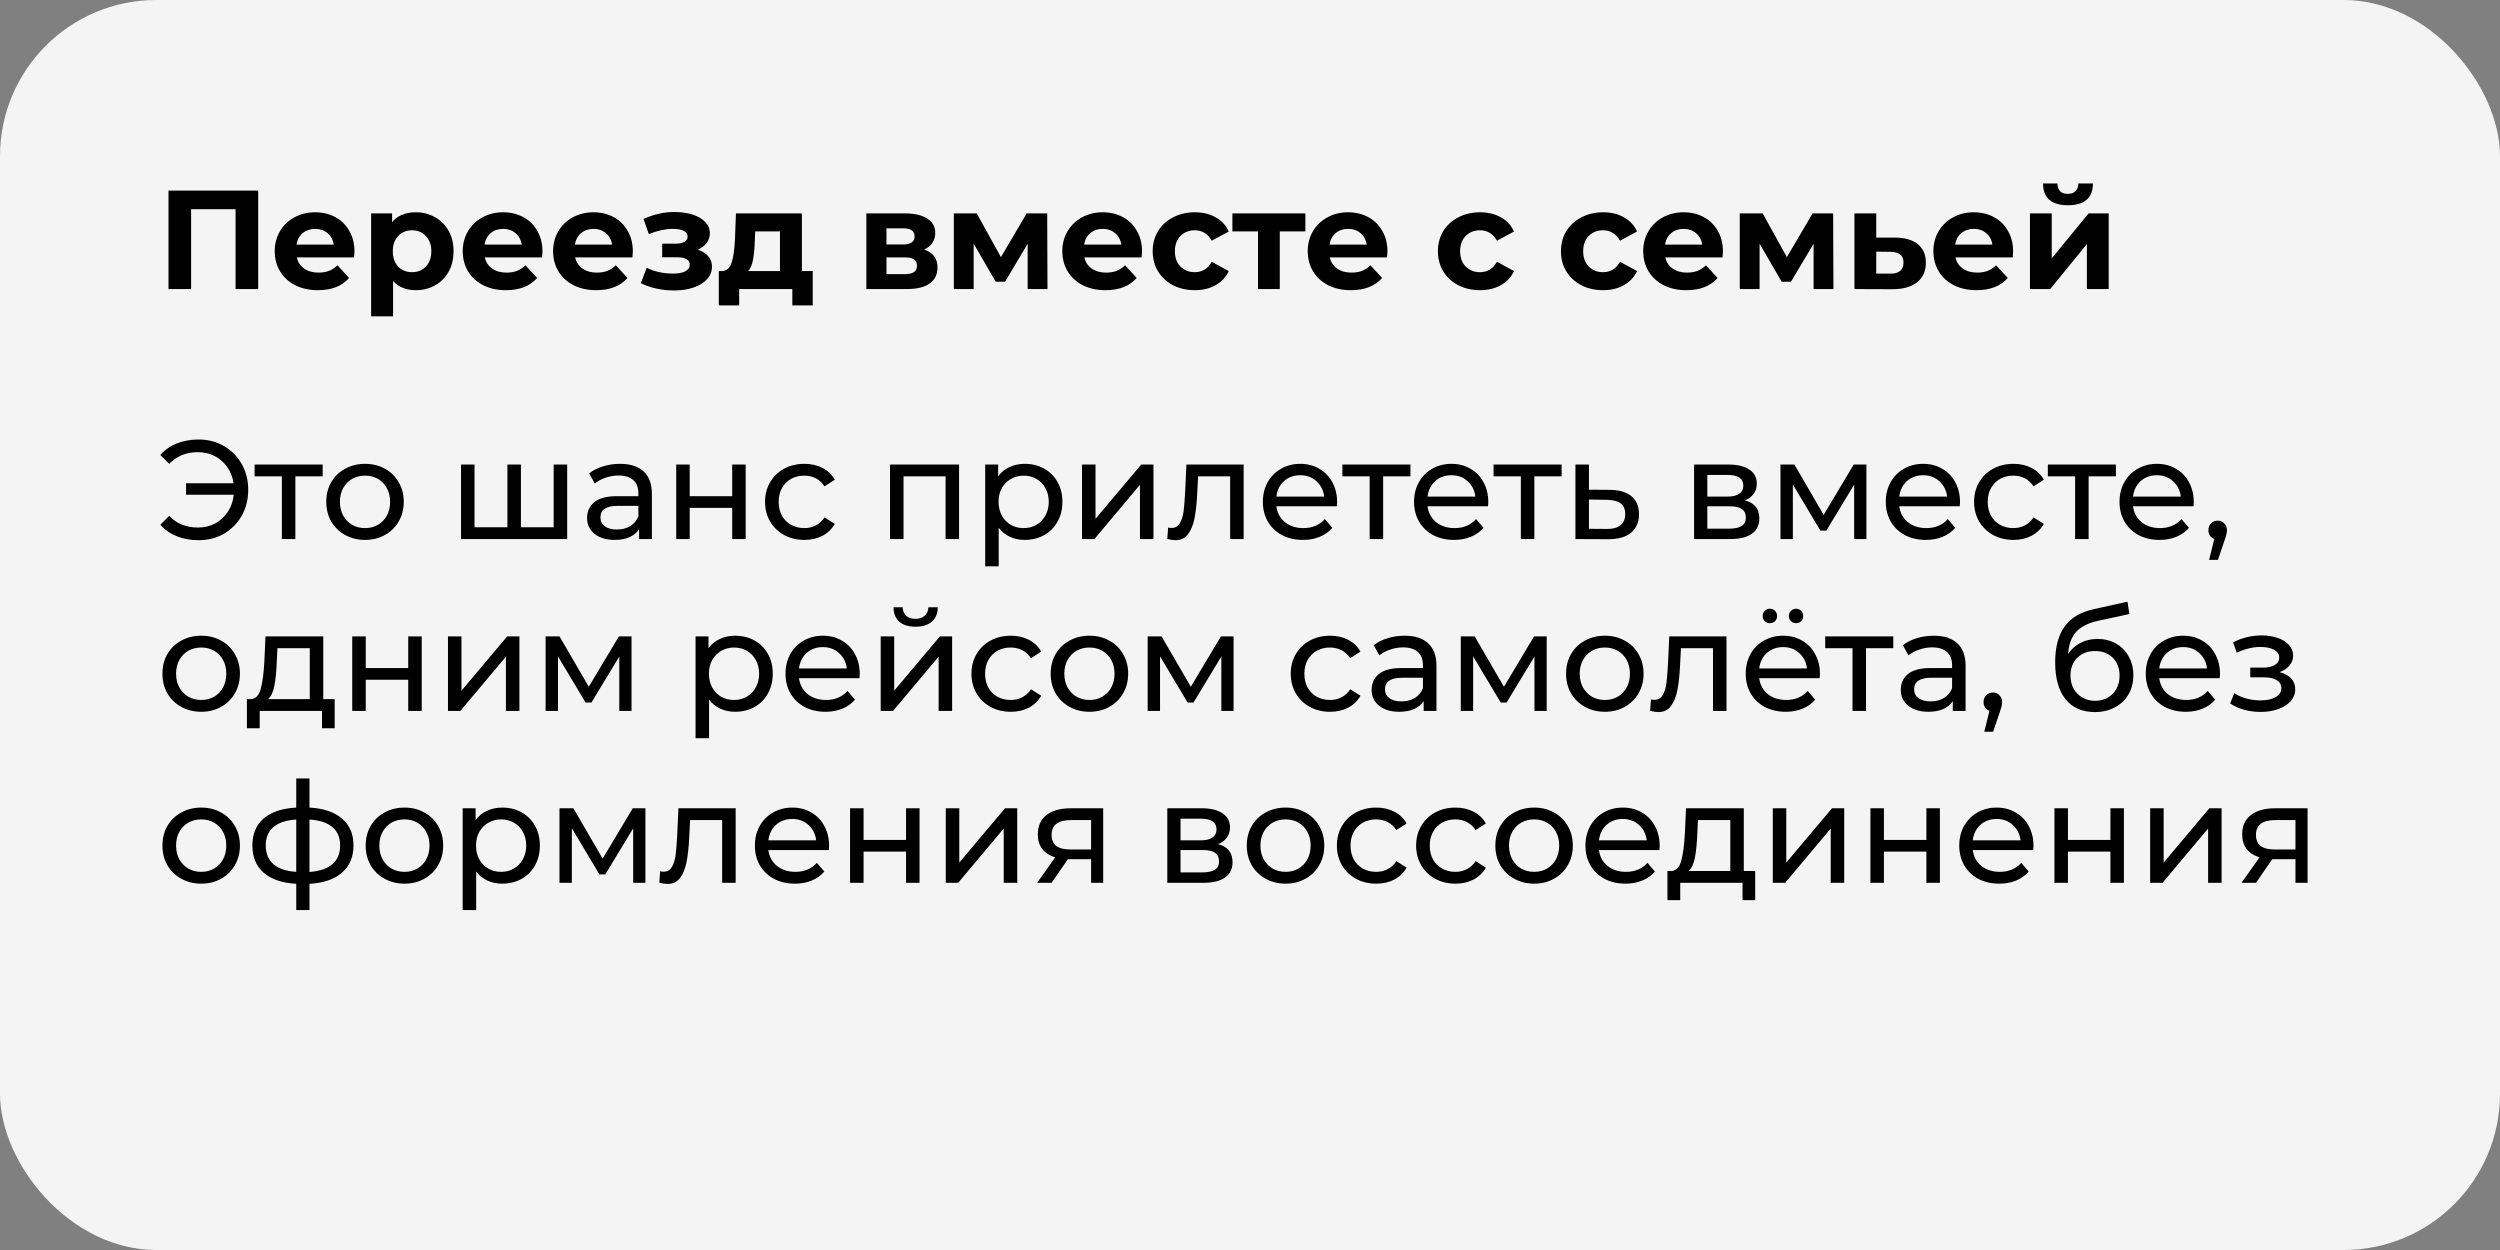 <?xml version="1.0" encoding="UTF-8"?> <svg xmlns="http://www.w3.org/2000/svg" width="320" height="160" viewBox="0 0 320 160" fill="none"><rect x="0" y="0" width="320" height="160" fill="#808080" stroke="none"/> <rect width="320" height="160" rx="20" fill="#F4F4F4"></rect> <path d="M33.05 24.4V37H30.152V26.776H24.464V37H21.566V24.4H33.05ZM45.371 32.194C45.371 32.23 45.353 32.482 45.317 32.95H37.991C38.123 33.55 38.435 34.024 38.927 34.372C39.419 34.72 40.031 34.894 40.763 34.894C41.267 34.894 41.711 34.822 42.095 34.678C42.491 34.522 42.857 34.282 43.193 33.958L44.687 35.578C43.775 36.622 42.443 37.144 40.691 37.144C39.599 37.144 38.633 36.934 37.793 36.514C36.953 36.082 36.305 35.488 35.849 34.732C35.393 33.976 35.165 33.118 35.165 32.158C35.165 31.21 35.387 30.358 35.831 29.602C36.287 28.834 36.905 28.24 37.685 27.82C38.477 27.388 39.359 27.172 40.331 27.172C41.279 27.172 42.137 27.376 42.905 27.784C43.673 28.192 44.273 28.78 44.705 29.548C45.149 30.304 45.371 31.186 45.371 32.194ZM40.349 29.296C39.713 29.296 39.179 29.476 38.747 29.836C38.315 30.196 38.051 30.688 37.955 31.312H42.725C42.629 30.7 42.365 30.214 41.933 29.854C41.501 29.482 40.973 29.296 40.349 29.296ZM53.23 27.172C54.13 27.172 54.946 27.382 55.678 27.802C56.422 28.21 57.004 28.792 57.424 29.548C57.844 30.292 58.054 31.162 58.054 32.158C58.054 33.154 57.844 34.03 57.424 34.786C57.004 35.53 56.422 36.112 55.678 36.532C54.946 36.94 54.13 37.144 53.23 37.144C51.994 37.144 51.022 36.754 50.314 35.974V40.492H47.506V27.316H50.188V28.432C50.884 27.592 51.898 27.172 53.23 27.172ZM52.744 34.84C53.464 34.84 54.052 34.6 54.508 34.12C54.976 33.628 55.21 32.974 55.21 32.158C55.21 31.342 54.976 30.694 54.508 30.214C54.052 29.722 53.464 29.476 52.744 29.476C52.024 29.476 51.43 29.722 50.962 30.214C50.506 30.694 50.278 31.342 50.278 32.158C50.278 32.974 50.506 33.628 50.962 34.12C51.43 34.6 52.024 34.84 52.744 34.84ZM69.436 32.194C69.436 32.23 69.418 32.482 69.382 32.95H62.056C62.188 33.55 62.5 34.024 62.992 34.372C63.484 34.72 64.096 34.894 64.828 34.894C65.332 34.894 65.776 34.822 66.16 34.678C66.556 34.522 66.922 34.282 67.258 33.958L68.752 35.578C67.84 36.622 66.508 37.144 64.756 37.144C63.664 37.144 62.698 36.934 61.858 36.514C61.018 36.082 60.37 35.488 59.914 34.732C59.458 33.976 59.23 33.118 59.23 32.158C59.23 31.21 59.452 30.358 59.896 29.602C60.352 28.834 60.97 28.24 61.75 27.82C62.542 27.388 63.424 27.172 64.396 27.172C65.344 27.172 66.202 27.376 66.97 27.784C67.738 28.192 68.338 28.78 68.77 29.548C69.214 30.304 69.436 31.186 69.436 32.194ZM64.414 29.296C63.778 29.296 63.244 29.476 62.812 29.836C62.38 30.196 62.116 30.688 62.02 31.312H66.79C66.694 30.7 66.43 30.214 65.998 29.854C65.566 29.482 65.038 29.296 64.414 29.296ZM81.002 32.194C81.002 32.23 80.984 32.482 80.948 32.95H73.622C73.754 33.55 74.066 34.024 74.558 34.372C75.05 34.72 75.662 34.894 76.394 34.894C76.898 34.894 77.342 34.822 77.726 34.678C78.122 34.522 78.488 34.282 78.824 33.958L80.318 35.578C79.406 36.622 78.074 37.144 76.322 37.144C75.23 37.144 74.264 36.934 73.424 36.514C72.584 36.082 71.936 35.488 71.48 34.732C71.024 33.976 70.796 33.118 70.796 32.158C70.796 31.21 71.018 30.358 71.462 29.602C71.918 28.834 72.536 28.24 73.316 27.82C74.108 27.388 74.99 27.172 75.962 27.172C76.91 27.172 77.768 27.376 78.536 27.784C79.304 28.192 79.904 28.78 80.336 29.548C80.78 30.304 81.002 31.186 81.002 32.194ZM75.98 29.296C75.344 29.296 74.81 29.476 74.378 29.836C73.946 30.196 73.682 30.688 73.586 31.312H78.356C78.26 30.7 77.996 30.214 77.564 29.854C77.132 29.482 76.604 29.296 75.98 29.296ZM89.314 31.96C89.89 32.14 90.334 32.416 90.646 32.788C90.97 33.16 91.132 33.604 91.132 34.12C91.132 34.732 90.922 35.272 90.502 35.74C90.082 36.196 89.506 36.55 88.774 36.802C88.042 37.054 87.214 37.18 86.29 37.18C85.534 37.18 84.79 37.102 84.058 36.946C83.326 36.79 82.648 36.556 82.024 36.244L82.78 34.282C83.8 34.774 84.928 35.02 86.164 35.02C86.824 35.02 87.34 34.924 87.712 34.732C88.096 34.528 88.288 34.246 88.288 33.886C88.288 33.574 88.156 33.34 87.892 33.184C87.628 33.016 87.244 32.932 86.74 32.932H84.76V31.186H86.488C86.98 31.186 87.358 31.108 87.622 30.952C87.886 30.796 88.018 30.568 88.018 30.268C88.018 29.956 87.85 29.716 87.514 29.548C87.19 29.38 86.722 29.296 86.11 29.296C85.174 29.296 84.154 29.518 83.05 29.962L82.366 28.018C83.71 27.43 85.018 27.136 86.29 27.136C87.166 27.136 87.946 27.244 88.63 27.46C89.326 27.676 89.872 27.994 90.268 28.414C90.664 28.822 90.862 29.302 90.862 29.854C90.862 30.31 90.724 30.724 90.448 31.096C90.172 31.456 89.794 31.744 89.314 31.96ZM104.028 34.696V39.088H101.418V37H94.614V39.088H92.004V34.696H92.4C93 34.684 93.414 34.33 93.642 33.634C93.87 32.938 94.014 31.948 94.074 30.664L94.2 27.316H102.642V34.696H104.028ZM96.612 30.862C96.576 31.846 96.498 32.65 96.378 33.274C96.27 33.898 96.06 34.372 95.748 34.696H99.834V29.62H96.666L96.612 30.862ZM118.291 31.942C119.431 32.326 120.001 33.094 120.001 34.246C120.001 35.122 119.671 35.8 119.011 36.28C118.351 36.76 117.367 37 116.059 37H110.893V27.316H115.843C117.055 27.316 118.003 27.538 118.687 27.982C119.371 28.414 119.713 29.026 119.713 29.818C119.713 30.298 119.587 30.724 119.335 31.096C119.095 31.456 118.747 31.738 118.291 31.942ZM113.467 31.294H115.591C116.575 31.294 117.067 30.946 117.067 30.25C117.067 29.566 116.575 29.224 115.591 29.224H113.467V31.294ZM115.825 35.092C116.857 35.092 117.373 34.738 117.373 34.03C117.373 33.658 117.253 33.388 117.013 33.22C116.773 33.04 116.395 32.95 115.879 32.95H113.467V35.092H115.825ZM131.54 37V31.204L128.642 36.064H127.454L124.628 31.186V37H122.09V27.316H125.024L128.12 32.914L131.414 27.316H134.042L134.078 37H131.54ZM146.182 32.194C146.182 32.23 146.164 32.482 146.128 32.95H138.802C138.934 33.55 139.246 34.024 139.738 34.372C140.23 34.72 140.842 34.894 141.574 34.894C142.078 34.894 142.522 34.822 142.906 34.678C143.302 34.522 143.668 34.282 144.004 33.958L145.498 35.578C144.586 36.622 143.254 37.144 141.502 37.144C140.41 37.144 139.444 36.934 138.604 36.514C137.764 36.082 137.116 35.488 136.66 34.732C136.204 33.976 135.976 33.118 135.976 32.158C135.976 31.21 136.198 30.358 136.642 29.602C137.098 28.834 137.716 28.24 138.496 27.82C139.288 27.388 140.17 27.172 141.142 27.172C142.09 27.172 142.948 27.376 143.716 27.784C144.484 28.192 145.084 28.78 145.516 29.548C145.96 30.304 146.182 31.186 146.182 32.194ZM141.16 29.296C140.524 29.296 139.99 29.476 139.558 29.836C139.126 30.196 138.862 30.688 138.766 31.312H143.536C143.44 30.7 143.176 30.214 142.744 29.854C142.312 29.482 141.784 29.296 141.16 29.296ZM152.942 37.144C151.91 37.144 150.98 36.934 150.152 36.514C149.336 36.082 148.694 35.488 148.226 34.732C147.77 33.976 147.542 33.118 147.542 32.158C147.542 31.198 147.77 30.34 148.226 29.584C148.694 28.828 149.336 28.24 150.152 27.82C150.98 27.388 151.91 27.172 152.942 27.172C153.962 27.172 154.85 27.388 155.606 27.82C156.374 28.24 156.932 28.846 157.28 29.638L155.102 30.808C154.598 29.92 153.872 29.476 152.924 29.476C152.192 29.476 151.586 29.716 151.106 30.196C150.626 30.676 150.386 31.33 150.386 32.158C150.386 32.986 150.626 33.64 151.106 34.12C151.586 34.6 152.192 34.84 152.924 34.84C153.884 34.84 154.61 34.396 155.102 33.508L157.28 34.696C156.932 35.464 156.374 36.064 155.606 36.496C154.85 36.928 153.962 37.144 152.942 37.144ZM167.088 29.62H163.812V37H161.022V29.62H157.746V27.316H167.088V29.62ZM177.594 32.194C177.594 32.23 177.576 32.482 177.54 32.95H170.214C170.346 33.55 170.658 34.024 171.15 34.372C171.642 34.72 172.254 34.894 172.986 34.894C173.49 34.894 173.934 34.822 174.318 34.678C174.714 34.522 175.08 34.282 175.416 33.958L176.91 35.578C175.998 36.622 174.666 37.144 172.914 37.144C171.822 37.144 170.856 36.934 170.016 36.514C169.176 36.082 168.528 35.488 168.072 34.732C167.616 33.976 167.388 33.118 167.388 32.158C167.388 31.21 167.61 30.358 168.054 29.602C168.51 28.834 169.128 28.24 169.908 27.82C170.7 27.388 171.582 27.172 172.554 27.172C173.502 27.172 174.36 27.376 175.128 27.784C175.896 28.192 176.496 28.78 176.928 29.548C177.372 30.304 177.594 31.186 177.594 32.194ZM172.572 29.296C171.936 29.296 171.402 29.476 170.97 29.836C170.538 30.196 170.274 30.688 170.178 31.312H174.948C174.852 30.7 174.588 30.214 174.156 29.854C173.724 29.482 173.196 29.296 172.572 29.296ZM189.452 37.144C188.42 37.144 187.49 36.934 186.662 36.514C185.846 36.082 185.204 35.488 184.736 34.732C184.28 33.976 184.052 33.118 184.052 32.158C184.052 31.198 184.28 30.34 184.736 29.584C185.204 28.828 185.846 28.24 186.662 27.82C187.49 27.388 188.42 27.172 189.452 27.172C190.472 27.172 191.36 27.388 192.116 27.82C192.884 28.24 193.442 28.846 193.79 29.638L191.612 30.808C191.108 29.92 190.382 29.476 189.434 29.476C188.702 29.476 188.096 29.716 187.616 30.196C187.136 30.676 186.896 31.33 186.896 32.158C186.896 32.986 187.136 33.64 187.616 34.12C188.096 34.6 188.702 34.84 189.434 34.84C190.394 34.84 191.12 34.396 191.612 33.508L193.79 34.696C193.442 35.464 192.884 36.064 192.116 36.496C191.36 36.928 190.472 37.144 189.452 37.144ZM205.202 37.144C204.17 37.144 203.24 36.934 202.412 36.514C201.596 36.082 200.954 35.488 200.486 34.732C200.03 33.976 199.802 33.118 199.802 32.158C199.802 31.198 200.03 30.34 200.486 29.584C200.954 28.828 201.596 28.24 202.412 27.82C203.24 27.388 204.17 27.172 205.202 27.172C206.222 27.172 207.11 27.388 207.866 27.82C208.634 28.24 209.192 28.846 209.54 29.638L207.362 30.808C206.858 29.92 206.132 29.476 205.184 29.476C204.452 29.476 203.846 29.716 203.366 30.196C202.886 30.676 202.646 31.33 202.646 32.158C202.646 32.986 202.886 33.64 203.366 34.12C203.846 34.6 204.452 34.84 205.184 34.84C206.144 34.84 206.87 34.396 207.362 33.508L209.54 34.696C209.192 35.464 208.634 36.064 207.866 36.496C207.11 36.928 206.222 37.144 205.202 37.144ZM220.537 32.194C220.537 32.23 220.519 32.482 220.483 32.95H213.157C213.289 33.55 213.601 34.024 214.093 34.372C214.585 34.72 215.197 34.894 215.929 34.894C216.433 34.894 216.877 34.822 217.261 34.678C217.657 34.522 218.023 34.282 218.359 33.958L219.853 35.578C218.941 36.622 217.609 37.144 215.857 37.144C214.765 37.144 213.799 36.934 212.959 36.514C212.119 36.082 211.471 35.488 211.015 34.732C210.559 33.976 210.331 33.118 210.331 32.158C210.331 31.21 210.553 30.358 210.997 29.602C211.453 28.834 212.071 28.24 212.851 27.82C213.643 27.388 214.525 27.172 215.497 27.172C216.445 27.172 217.303 27.376 218.071 27.784C218.839 28.192 219.439 28.78 219.871 29.548C220.315 30.304 220.537 31.186 220.537 32.194ZM215.515 29.296C214.879 29.296 214.345 29.476 213.913 29.836C213.481 30.196 213.217 30.688 213.121 31.312H217.891C217.795 30.7 217.531 30.214 217.099 29.854C216.667 29.482 216.139 29.296 215.515 29.296ZM232.14 37V31.204L229.242 36.064H228.054L225.228 31.186V37H222.69V27.316H225.624L228.72 32.914L232.014 27.316H234.642L234.678 37H232.14ZM242.606 30.412C243.866 30.424 244.832 30.712 245.504 31.276C246.176 31.828 246.512 32.614 246.512 33.634C246.512 34.702 246.134 35.536 245.378 36.136C244.634 36.724 243.584 37.018 242.228 37.018L237.368 37V27.316H240.158V30.412H242.606ZM241.976 35.02C242.516 35.032 242.93 34.918 243.218 34.678C243.506 34.438 243.65 34.078 243.65 33.598C243.65 33.13 243.506 32.788 243.218 32.572C242.942 32.356 242.528 32.242 241.976 32.23L240.158 32.212V35.02H241.976ZM257.68 32.194C257.68 32.23 257.662 32.482 257.626 32.95H250.3C250.432 33.55 250.744 34.024 251.236 34.372C251.728 34.72 252.34 34.894 253.072 34.894C253.576 34.894 254.02 34.822 254.404 34.678C254.8 34.522 255.166 34.282 255.502 33.958L256.996 35.578C256.084 36.622 254.752 37.144 253 37.144C251.908 37.144 250.942 36.934 250.102 36.514C249.262 36.082 248.614 35.488 248.158 34.732C247.702 33.976 247.474 33.118 247.474 32.158C247.474 31.21 247.696 30.358 248.14 29.602C248.596 28.834 249.214 28.24 249.994 27.82C250.786 27.388 251.668 27.172 252.64 27.172C253.588 27.172 254.446 27.376 255.214 27.784C255.982 28.192 256.582 28.78 257.014 29.548C257.458 30.304 257.68 31.186 257.68 32.194ZM252.658 29.296C252.022 29.296 251.488 29.476 251.056 29.836C250.624 30.196 250.36 30.688 250.264 31.312H255.034C254.938 30.7 254.674 30.214 254.242 29.854C253.81 29.482 253.282 29.296 252.658 29.296ZM259.832 27.316H262.622V33.076L267.338 27.316H269.912V37H267.122V31.24L262.424 37H259.832V27.316ZM264.692 26.272C262.58 26.272 261.518 25.342 261.506 23.482H263.342C263.354 23.902 263.468 24.232 263.684 24.472C263.912 24.7 264.242 24.814 264.674 24.814C265.106 24.814 265.436 24.7 265.664 24.472C265.904 24.232 266.024 23.902 266.024 23.482H267.896C267.884 25.342 266.816 26.272 264.692 26.272Z" fill="black"></path> <path d="M25.436 56.256C26.636 56.256 27.716 56.538 28.676 57.102C29.636 57.654 30.392 58.422 30.944 59.406C31.496 60.378 31.772 61.476 31.772 62.7C31.772 63.924 31.496 65.028 30.944 66.012C30.392 66.984 29.636 67.752 28.676 68.316C27.716 68.868 26.636 69.144 25.436 69.144C24.404 69.144 23.468 68.976 22.628 68.64C21.788 68.304 21.086 67.812 20.522 67.164L21.656 66.03C22.604 67.026 23.834 67.524 25.346 67.524C26.15 67.524 26.882 67.35 27.542 67.002C28.202 66.642 28.742 66.144 29.162 65.508C29.582 64.872 29.834 64.146 29.918 63.33H23.816V61.854H29.9C29.78 61.074 29.51 60.384 29.09 59.784C28.67 59.184 28.136 58.716 27.488 58.38C26.84 58.044 26.126 57.876 25.346 57.876C23.846 57.876 22.616 58.374 21.656 59.37L20.522 58.236C21.086 57.588 21.788 57.096 22.628 56.76C23.48 56.424 24.416 56.256 25.436 56.256ZM41.3 60.972H37.808V69H36.08V60.972H32.588V59.46H41.3V60.972ZM46.731 69.108C45.783 69.108 44.931 68.898 44.175 68.478C43.419 68.058 42.825 67.482 42.393 66.75C41.973 66.006 41.763 65.166 41.763 64.23C41.763 63.294 41.973 62.46 42.393 61.728C42.825 60.984 43.419 60.408 44.175 60C44.931 59.58 45.783 59.37 46.731 59.37C47.679 59.37 48.525 59.58 49.269 60C50.025 60.408 50.613 60.984 51.033 61.728C51.465 62.46 51.681 63.294 51.681 64.23C51.681 65.166 51.465 66.006 51.033 66.75C50.613 67.482 50.025 68.058 49.269 68.478C48.525 68.898 47.679 69.108 46.731 69.108ZM46.731 67.596C47.343 67.596 47.889 67.458 48.369 67.182C48.861 66.894 49.245 66.498 49.521 65.994C49.797 65.478 49.935 64.89 49.935 64.23C49.935 63.57 49.797 62.988 49.521 62.484C49.245 61.968 48.861 61.572 48.369 61.296C47.889 61.02 47.343 60.882 46.731 60.882C46.119 60.882 45.567 61.02 45.075 61.296C44.595 61.572 44.211 61.968 43.923 62.484C43.647 62.988 43.509 63.57 43.509 64.23C43.509 64.89 43.647 65.478 43.923 65.994C44.211 66.498 44.595 66.894 45.075 67.182C45.567 67.458 46.119 67.596 46.731 67.596ZM72.6 59.46V69H59.01V59.46H60.738V67.488H64.95V59.46H66.678V67.488H70.872V59.46H72.6ZM79.357 59.37C80.677 59.37 81.685 59.694 82.381 60.342C83.089 60.99 83.443 61.956 83.443 63.24V69H81.805V67.74C81.517 68.184 81.103 68.526 80.563 68.766C80.035 68.994 79.405 69.108 78.673 69.108C77.605 69.108 76.747 68.85 76.099 68.334C75.463 67.818 75.145 67.14 75.145 66.3C75.145 65.46 75.451 64.788 76.063 64.284C76.675 63.768 77.647 63.51 78.979 63.51H81.715V63.168C81.715 62.424 81.499 61.854 81.067 61.458C80.635 61.062 79.999 60.864 79.159 60.864C78.595 60.864 78.043 60.96 77.503 61.152C76.963 61.332 76.507 61.578 76.135 61.89L75.415 60.594C75.907 60.198 76.495 59.898 77.179 59.694C77.863 59.478 78.589 59.37 79.357 59.37ZM78.961 67.776C79.621 67.776 80.191 67.632 80.671 67.344C81.151 67.044 81.499 66.624 81.715 66.084V64.752H79.051C77.587 64.752 76.855 65.244 76.855 66.228C76.855 66.708 77.041 67.086 77.413 67.362C77.785 67.638 78.301 67.776 78.961 67.776ZM86.555 59.46H88.283V63.51H93.719V59.46H95.447V69H93.719V65.004H88.283V69H86.555V59.46ZM102.965 69.108C101.993 69.108 101.123 68.898 100.355 68.478C99.599 68.058 99.005 67.482 98.573 66.75C98.141 66.006 97.925 65.166 97.925 64.23C97.925 63.294 98.141 62.46 98.573 61.728C99.005 60.984 99.599 60.408 100.355 60C101.123 59.58 101.993 59.37 102.965 59.37C103.829 59.37 104.597 59.544 105.269 59.892C105.953 60.24 106.481 60.744 106.853 61.404L105.539 62.25C105.239 61.794 104.867 61.452 104.423 61.224C103.979 60.996 103.487 60.882 102.947 60.882C102.323 60.882 101.759 61.02 101.255 61.296C100.763 61.572 100.373 61.968 100.085 62.484C99.809 62.988 99.671 63.57 99.671 64.23C99.671 64.902 99.809 65.496 100.085 66.012C100.373 66.516 100.763 66.906 101.255 67.182C101.759 67.458 102.323 67.596 102.947 67.596C103.487 67.596 103.979 67.482 104.423 67.254C104.867 67.026 105.239 66.684 105.539 66.228L106.853 67.056C106.481 67.716 105.953 68.226 105.269 68.586C104.597 68.934 103.829 69.108 102.965 69.108ZM122.762 59.46V69H121.034V60.972H115.652V69H113.924V59.46H122.762ZM131.164 59.37C132.088 59.37 132.916 59.574 133.648 59.982C134.38 60.39 134.95 60.96 135.358 61.692C135.778 62.424 135.988 63.27 135.988 64.23C135.988 65.19 135.778 66.042 135.358 66.786C134.95 67.518 134.38 68.088 133.648 68.496C132.916 68.904 132.088 69.108 131.164 69.108C130.48 69.108 129.85 68.976 129.274 68.712C128.71 68.448 128.23 68.064 127.834 67.56V72.492H126.106V59.46H127.762V60.972C128.146 60.444 128.632 60.048 129.22 59.784C129.808 59.508 130.456 59.37 131.164 59.37ZM131.02 67.596C131.632 67.596 132.178 67.458 132.658 67.182C133.15 66.894 133.534 66.498 133.81 65.994C134.098 65.478 134.242 64.89 134.242 64.23C134.242 63.57 134.098 62.988 133.81 62.484C133.534 61.968 133.15 61.572 132.658 61.296C132.178 61.02 131.632 60.882 131.02 60.882C130.42 60.882 129.874 61.026 129.382 61.314C128.902 61.59 128.518 61.98 128.23 62.484C127.954 62.988 127.816 63.57 127.816 64.23C127.816 64.89 127.954 65.478 128.23 65.994C128.506 66.498 128.89 66.894 129.382 67.182C129.874 67.458 130.42 67.596 131.02 67.596ZM138.498 59.46H140.226V66.408L146.076 59.46H147.642V69H145.914V62.052L140.082 69H138.498V59.46ZM159.186 59.46V69H157.458V60.972H153.354L153.246 63.096C153.186 64.38 153.072 65.454 152.904 66.318C152.736 67.17 152.46 67.854 152.076 68.37C151.692 68.886 151.158 69.144 150.474 69.144C150.162 69.144 149.808 69.09 149.412 68.982L149.52 67.524C149.676 67.56 149.82 67.578 149.952 67.578C150.432 67.578 150.792 67.368 151.032 66.948C151.272 66.528 151.428 66.03 151.5 65.454C151.572 64.878 151.638 64.056 151.698 62.988L151.86 59.46H159.186ZM171.15 64.284C171.15 64.416 171.138 64.59 171.114 64.806H163.374C163.482 65.646 163.848 66.324 164.472 66.84C165.108 67.344 165.894 67.596 166.83 67.596C167.97 67.596 168.888 67.212 169.584 66.444L170.538 67.56C170.106 68.064 169.566 68.448 168.918 68.712C168.282 68.976 167.568 69.108 166.776 69.108C165.768 69.108 164.874 68.904 164.094 68.496C163.314 68.076 162.708 67.494 162.276 66.75C161.856 66.006 161.646 65.166 161.646 64.23C161.646 63.306 161.85 62.472 162.258 61.728C162.678 60.984 163.248 60.408 163.968 60C164.7 59.58 165.522 59.37 166.434 59.37C167.346 59.37 168.156 59.58 168.864 60C169.584 60.408 170.142 60.984 170.538 61.728C170.946 62.472 171.15 63.324 171.15 64.284ZM166.434 60.828C165.606 60.828 164.91 61.08 164.346 61.584C163.794 62.088 163.47 62.748 163.374 63.564H169.494C169.398 62.76 169.068 62.106 168.504 61.602C167.952 61.086 167.262 60.828 166.434 60.828ZM180.536 60.972H177.044V69H175.316V60.972H171.824V59.46H180.536V60.972ZM190.503 64.284C190.503 64.416 190.491 64.59 190.467 64.806H182.727C182.835 65.646 183.201 66.324 183.825 66.84C184.461 67.344 185.247 67.596 186.183 67.596C187.323 67.596 188.241 67.212 188.937 66.444L189.891 67.56C189.459 68.064 188.919 68.448 188.271 68.712C187.635 68.976 186.921 69.108 186.129 69.108C185.121 69.108 184.227 68.904 183.447 68.496C182.667 68.076 182.061 67.494 181.629 66.75C181.209 66.006 180.999 65.166 180.999 64.23C180.999 63.306 181.203 62.472 181.611 61.728C182.031 60.984 182.601 60.408 183.321 60C184.053 59.58 184.875 59.37 185.787 59.37C186.699 59.37 187.509 59.58 188.217 60C188.937 60.408 189.495 60.984 189.891 61.728C190.299 62.472 190.503 63.324 190.503 64.284ZM185.787 60.828C184.959 60.828 184.263 61.08 183.699 61.584C183.147 62.088 182.823 62.748 182.727 63.564H188.847C188.751 62.76 188.421 62.106 187.857 61.602C187.305 61.086 186.615 60.828 185.787 60.828ZM199.889 60.972H196.397V69H194.669V60.972H191.177V59.46H199.889V60.972ZM206.066 62.7C207.278 62.712 208.202 62.988 208.838 63.528C209.474 64.068 209.792 64.83 209.792 65.814C209.792 66.846 209.444 67.644 208.748 68.208C208.064 68.76 207.08 69.03 205.796 69.018L201.656 69V59.46H203.384V62.682L206.066 62.7ZM205.652 67.704C206.432 67.716 207.02 67.56 207.416 67.236C207.824 66.912 208.028 66.432 208.028 65.796C208.028 65.172 207.83 64.716 207.434 64.428C207.05 64.14 206.456 63.99 205.652 63.978L203.384 63.942V67.686L205.652 67.704ZM223.342 64.05C224.578 64.362 225.196 65.136 225.196 66.372C225.196 67.212 224.878 67.86 224.242 68.316C223.618 68.772 222.682 69 221.434 69H216.844V59.46H221.272C222.4 59.46 223.282 59.676 223.918 60.108C224.554 60.528 224.872 61.128 224.872 61.908C224.872 62.412 224.734 62.85 224.458 63.222C224.194 63.582 223.822 63.858 223.342 64.05ZM218.536 63.564H221.128C221.788 63.564 222.286 63.444 222.622 63.204C222.97 62.964 223.144 62.616 223.144 62.16C223.144 61.248 222.472 60.792 221.128 60.792H218.536V63.564ZM221.308 67.668C222.028 67.668 222.568 67.554 222.928 67.326C223.288 67.098 223.468 66.744 223.468 66.264C223.468 65.772 223.3 65.406 222.964 65.166C222.64 64.926 222.124 64.806 221.416 64.806H218.536V67.668H221.308ZM238.899 59.46V69H237.333V62.034L233.769 67.92H233.013L229.485 62.016V69H227.901V59.46H229.683L233.427 65.904L237.279 59.46H238.899ZM250.884 64.284C250.884 64.416 250.872 64.59 250.848 64.806H243.108C243.216 65.646 243.582 66.324 244.206 66.84C244.842 67.344 245.628 67.596 246.564 67.596C247.704 67.596 248.622 67.212 249.318 66.444L250.272 67.56C249.84 68.064 249.3 68.448 248.652 68.712C248.016 68.976 247.302 69.108 246.51 69.108C245.502 69.108 244.608 68.904 243.828 68.496C243.048 68.076 242.442 67.494 242.01 66.75C241.59 66.006 241.38 65.166 241.38 64.23C241.38 63.306 241.584 62.472 241.992 61.728C242.412 60.984 242.982 60.408 243.702 60C244.434 59.58 245.256 59.37 246.168 59.37C247.08 59.37 247.89 59.58 248.598 60C249.318 60.408 249.876 60.984 250.272 61.728C250.68 62.472 250.884 63.324 250.884 64.284ZM246.168 60.828C245.34 60.828 244.644 61.08 244.08 61.584C243.528 62.088 243.204 62.748 243.108 63.564H249.228C249.132 62.76 248.802 62.106 248.238 61.602C247.686 61.086 246.996 60.828 246.168 60.828ZM257.723 69.108C256.751 69.108 255.881 68.898 255.113 68.478C254.357 68.058 253.763 67.482 253.331 66.75C252.899 66.006 252.683 65.166 252.683 64.23C252.683 63.294 252.899 62.46 253.331 61.728C253.763 60.984 254.357 60.408 255.113 60C255.881 59.58 256.751 59.37 257.723 59.37C258.587 59.37 259.355 59.544 260.027 59.892C260.711 60.24 261.239 60.744 261.611 61.404L260.297 62.25C259.997 61.794 259.625 61.452 259.181 61.224C258.737 60.996 258.245 60.882 257.705 60.882C257.081 60.882 256.517 61.02 256.013 61.296C255.521 61.572 255.131 61.968 254.843 62.484C254.567 62.988 254.429 63.57 254.429 64.23C254.429 64.902 254.567 65.496 254.843 66.012C255.131 66.516 255.521 66.906 256.013 67.182C256.517 67.458 257.081 67.596 257.705 67.596C258.245 67.596 258.737 67.482 259.181 67.254C259.625 67.026 259.997 66.684 260.297 66.228L261.611 67.056C261.239 67.716 260.711 68.226 260.027 68.586C259.355 68.934 258.587 69.108 257.723 69.108ZM270.835 60.972H267.343V69H265.615V60.972H262.123V59.46H270.835V60.972ZM280.802 64.284C280.802 64.416 280.79 64.59 280.766 64.806H273.026C273.134 65.646 273.5 66.324 274.124 66.84C274.76 67.344 275.546 67.596 276.482 67.596C277.622 67.596 278.54 67.212 279.236 66.444L280.19 67.56C279.758 68.064 279.218 68.448 278.57 68.712C277.934 68.976 277.22 69.108 276.428 69.108C275.42 69.108 274.526 68.904 273.746 68.496C272.966 68.076 272.36 67.494 271.928 66.75C271.508 66.006 271.298 65.166 271.298 64.23C271.298 63.306 271.502 62.472 271.91 61.728C272.33 60.984 272.9 60.408 273.62 60C274.352 59.58 275.174 59.37 276.086 59.37C276.998 59.37 277.808 59.58 278.516 60C279.236 60.408 279.794 60.984 280.19 61.728C280.598 62.472 280.802 63.324 280.802 64.284ZM276.086 60.828C275.258 60.828 274.562 61.08 273.998 61.584C273.446 62.088 273.122 62.748 273.026 63.564H279.146C279.05 62.76 278.72 62.106 278.156 61.602C277.604 61.086 276.914 60.828 276.086 60.828ZM283.879 66.642C284.215 66.642 284.491 66.762 284.707 67.002C284.935 67.23 285.049 67.518 285.049 67.866C285.049 68.046 285.025 68.22 284.977 68.388C284.941 68.556 284.863 68.814 284.743 69.162L283.897 71.664H282.763L283.429 68.982C283.201 68.898 283.015 68.76 282.871 68.568C282.739 68.364 282.673 68.13 282.673 67.866C282.673 67.506 282.787 67.212 283.015 66.984C283.243 66.756 283.531 66.642 283.879 66.642ZM25.76 91.108C24.812 91.108 23.96 90.898 23.204 90.478C22.448 90.058 21.854 89.482 21.422 88.75C21.002 88.006 20.792 87.166 20.792 86.23C20.792 85.294 21.002 84.46 21.422 83.728C21.854 82.984 22.448 82.408 23.204 82C23.96 81.58 24.812 81.37 25.76 81.37C26.708 81.37 27.554 81.58 28.298 82C29.054 82.408 29.642 82.984 30.062 83.728C30.494 84.46 30.71 85.294 30.71 86.23C30.71 87.166 30.494 88.006 30.062 88.75C29.642 89.482 29.054 90.058 28.298 90.478C27.554 90.898 26.708 91.108 25.76 91.108ZM25.76 89.596C26.372 89.596 26.918 89.458 27.398 89.182C27.89 88.894 28.274 88.498 28.55 87.994C28.826 87.478 28.964 86.89 28.964 86.23C28.964 85.57 28.826 84.988 28.55 84.484C28.274 83.968 27.89 83.572 27.398 83.296C26.918 83.02 26.372 82.882 25.76 82.882C25.148 82.882 24.596 83.02 24.104 83.296C23.624 83.572 23.24 83.968 22.952 84.484C22.676 84.988 22.538 85.57 22.538 86.23C22.538 86.89 22.676 87.478 22.952 87.994C23.24 88.498 23.624 88.894 24.104 89.182C24.596 89.458 25.148 89.596 25.76 89.596ZM42.837 89.488V93.214H41.217V91H33.243V93.214H31.605V89.488H32.109C32.721 89.452 33.141 89.02 33.369 88.192C33.597 87.364 33.753 86.194 33.837 84.682L33.981 81.46H41.379V89.488H42.837ZM35.421 84.808C35.373 86.008 35.271 87.004 35.115 87.796C34.971 88.576 34.701 89.14 34.305 89.488H39.651V82.972H35.511L35.421 84.808ZM45.088 81.46H46.816V85.51H52.252V81.46H53.98V91H52.252V87.004H46.816V91H45.088V81.46ZM57.34 81.46H59.068V88.408L64.918 81.46H66.484V91H64.756V84.052L58.924 91H57.34V81.46ZM80.836 81.46V91H79.27V84.034L75.706 89.92H74.95L71.422 84.016V91H69.838V81.46H71.62L75.364 87.904L79.216 81.46H80.836ZM94.091 81.37C95.015 81.37 95.843 81.574 96.575 81.982C97.307 82.39 97.877 82.96 98.285 83.692C98.705 84.424 98.915 85.27 98.915 86.23C98.915 87.19 98.705 88.042 98.285 88.786C97.877 89.518 97.307 90.088 96.575 90.496C95.843 90.904 95.015 91.108 94.091 91.108C93.407 91.108 92.777 90.976 92.201 90.712C91.637 90.448 91.157 90.064 90.761 89.56V94.492H89.033V81.46H90.689V82.972C91.073 82.444 91.559 82.048 92.147 81.784C92.735 81.508 93.383 81.37 94.091 81.37ZM93.947 89.596C94.559 89.596 95.105 89.458 95.585 89.182C96.077 88.894 96.461 88.498 96.737 87.994C97.025 87.478 97.169 86.89 97.169 86.23C97.169 85.57 97.025 84.988 96.737 84.484C96.461 83.968 96.077 83.572 95.585 83.296C95.105 83.02 94.559 82.882 93.947 82.882C93.347 82.882 92.801 83.026 92.309 83.314C91.829 83.59 91.445 83.98 91.157 84.484C90.881 84.988 90.743 85.57 90.743 86.23C90.743 86.89 90.881 87.478 91.157 87.994C91.433 88.498 91.817 88.894 92.309 89.182C92.801 89.458 93.347 89.596 93.947 89.596ZM110.048 86.284C110.048 86.416 110.036 86.59 110.012 86.806H102.272C102.38 87.646 102.746 88.324 103.37 88.84C104.006 89.344 104.792 89.596 105.728 89.596C106.868 89.596 107.786 89.212 108.482 88.444L109.436 89.56C109.004 90.064 108.464 90.448 107.816 90.712C107.18 90.976 106.466 91.108 105.674 91.108C104.666 91.108 103.772 90.904 102.992 90.496C102.212 90.076 101.606 89.494 101.174 88.75C100.754 88.006 100.544 87.166 100.544 86.23C100.544 85.306 100.748 84.472 101.156 83.728C101.576 82.984 102.146 82.408 102.866 82C103.598 81.58 104.42 81.37 105.332 81.37C106.244 81.37 107.054 81.58 107.762 82C108.482 82.408 109.04 82.984 109.436 83.728C109.844 84.472 110.048 85.324 110.048 86.284ZM105.332 82.828C104.504 82.828 103.808 83.08 103.244 83.584C102.692 84.088 102.368 84.748 102.272 85.564H108.392C108.296 84.76 107.966 84.106 107.402 83.602C106.85 83.086 106.16 82.828 105.332 82.828ZM112.729 81.46H114.457V88.408L120.307 81.46H121.873V91H120.145V84.052L114.313 91H112.729V81.46ZM117.193 80.218C116.305 80.218 115.615 80.008 115.123 79.588C114.631 79.156 114.379 78.538 114.367 77.734H115.537C115.549 78.178 115.699 78.538 115.987 78.814C116.287 79.078 116.683 79.21 117.175 79.21C117.667 79.21 118.063 79.078 118.363 78.814C118.663 78.538 118.819 78.178 118.831 77.734H120.037C120.025 78.538 119.767 79.156 119.263 79.588C118.759 80.008 118.069 80.218 117.193 80.218ZM129.385 91.108C128.413 91.108 127.543 90.898 126.775 90.478C126.019 90.058 125.425 89.482 124.993 88.75C124.561 88.006 124.345 87.166 124.345 86.23C124.345 85.294 124.561 84.46 124.993 83.728C125.425 82.984 126.019 82.408 126.775 82C127.543 81.58 128.413 81.37 129.385 81.37C130.249 81.37 131.017 81.544 131.689 81.892C132.373 82.24 132.901 82.744 133.273 83.404L131.959 84.25C131.659 83.794 131.287 83.452 130.843 83.224C130.399 82.996 129.907 82.882 129.367 82.882C128.743 82.882 128.179 83.02 127.675 83.296C127.183 83.572 126.793 83.968 126.505 84.484C126.229 84.988 126.091 85.57 126.091 86.23C126.091 86.902 126.229 87.496 126.505 88.012C126.793 88.516 127.183 88.906 127.675 89.182C128.179 89.458 128.743 89.596 129.367 89.596C129.907 89.596 130.399 89.482 130.843 89.254C131.287 89.026 131.659 88.684 131.959 88.228L133.273 89.056C132.901 89.716 132.373 90.226 131.689 90.586C131.017 90.934 130.249 91.108 129.385 91.108ZM139.455 91.108C138.507 91.108 137.655 90.898 136.899 90.478C136.143 90.058 135.549 89.482 135.117 88.75C134.697 88.006 134.487 87.166 134.487 86.23C134.487 85.294 134.697 84.46 135.117 83.728C135.549 82.984 136.143 82.408 136.899 82C137.655 81.58 138.507 81.37 139.455 81.37C140.403 81.37 141.249 81.58 141.993 82C142.749 82.408 143.337 82.984 143.757 83.728C144.189 84.46 144.405 85.294 144.405 86.23C144.405 87.166 144.189 88.006 143.757 88.75C143.337 89.482 142.749 90.058 141.993 90.478C141.249 90.898 140.403 91.108 139.455 91.108ZM139.455 89.596C140.067 89.596 140.613 89.458 141.093 89.182C141.585 88.894 141.969 88.498 142.245 87.994C142.521 87.478 142.659 86.89 142.659 86.23C142.659 85.57 142.521 84.988 142.245 84.484C141.969 83.968 141.585 83.572 141.093 83.296C140.613 83.02 140.067 82.882 139.455 82.882C138.843 82.882 138.291 83.02 137.799 83.296C137.319 83.572 136.935 83.968 136.647 84.484C136.371 84.988 136.233 85.57 136.233 86.23C136.233 86.89 136.371 87.478 136.647 87.994C136.935 88.498 137.319 88.894 137.799 89.182C138.291 89.458 138.843 89.596 139.455 89.596ZM157.899 81.46V91H156.333V84.034L152.769 89.92H152.013L148.485 84.016V91H146.901V81.46H148.683L152.427 87.904L156.279 81.46H157.899ZM170.254 91.108C169.282 91.108 168.412 90.898 167.644 90.478C166.888 90.058 166.294 89.482 165.862 88.75C165.43 88.006 165.214 87.166 165.214 86.23C165.214 85.294 165.43 84.46 165.862 83.728C166.294 82.984 166.888 82.408 167.644 82C168.412 81.58 169.282 81.37 170.254 81.37C171.118 81.37 171.886 81.544 172.558 81.892C173.242 82.24 173.77 82.744 174.142 83.404L172.828 84.25C172.528 83.794 172.156 83.452 171.712 83.224C171.268 82.996 170.776 82.882 170.236 82.882C169.612 82.882 169.048 83.02 168.544 83.296C168.052 83.572 167.662 83.968 167.374 84.484C167.098 84.988 166.96 85.57 166.96 86.23C166.96 86.902 167.098 87.496 167.374 88.012C167.662 88.516 168.052 88.906 168.544 89.182C169.048 89.458 169.612 89.596 170.236 89.596C170.776 89.596 171.268 89.482 171.712 89.254C172.156 89.026 172.528 88.684 172.828 88.228L174.142 89.056C173.77 89.716 173.242 90.226 172.558 90.586C171.886 90.934 171.118 91.108 170.254 91.108ZM179.781 81.37C181.101 81.37 182.109 81.694 182.805 82.342C183.513 82.99 183.867 83.956 183.867 85.24V91H182.229V89.74C181.941 90.184 181.527 90.526 180.987 90.766C180.459 90.994 179.829 91.108 179.097 91.108C178.029 91.108 177.171 90.85 176.523 90.334C175.887 89.818 175.569 89.14 175.569 88.3C175.569 87.46 175.875 86.788 176.487 86.284C177.099 85.768 178.071 85.51 179.403 85.51H182.139V85.168C182.139 84.424 181.923 83.854 181.491 83.458C181.059 83.062 180.423 82.864 179.583 82.864C179.019 82.864 178.467 82.96 177.927 83.152C177.387 83.332 176.931 83.578 176.559 83.89L175.839 82.594C176.331 82.198 176.919 81.898 177.603 81.694C178.287 81.478 179.013 81.37 179.781 81.37ZM179.385 89.776C180.045 89.776 180.615 89.632 181.095 89.344C181.575 89.044 181.923 88.624 182.139 88.084V86.752H179.475C178.011 86.752 177.279 87.244 177.279 88.228C177.279 88.708 177.465 89.086 177.837 89.362C178.209 89.638 178.725 89.776 179.385 89.776ZM197.977 81.46V91H196.411V84.034L192.847 89.92H192.091L188.563 84.016V91H186.979V81.46H188.761L192.505 87.904L196.357 81.46H197.977ZM205.426 91.108C204.478 91.108 203.626 90.898 202.87 90.478C202.114 90.058 201.52 89.482 201.088 88.75C200.668 88.006 200.458 87.166 200.458 86.23C200.458 85.294 200.668 84.46 201.088 83.728C201.52 82.984 202.114 82.408 202.87 82C203.626 81.58 204.478 81.37 205.426 81.37C206.374 81.37 207.22 81.58 207.964 82C208.72 82.408 209.308 82.984 209.728 83.728C210.16 84.46 210.376 85.294 210.376 86.23C210.376 87.166 210.16 88.006 209.728 88.75C209.308 89.482 208.72 90.058 207.964 90.478C207.22 90.898 206.374 91.108 205.426 91.108ZM205.426 89.596C206.038 89.596 206.584 89.458 207.064 89.182C207.556 88.894 207.94 88.498 208.216 87.994C208.492 87.478 208.63 86.89 208.63 86.23C208.63 85.57 208.492 84.988 208.216 84.484C207.94 83.968 207.556 83.572 207.064 83.296C206.584 83.02 206.038 82.882 205.426 82.882C204.814 82.882 204.262 83.02 203.77 83.296C203.29 83.572 202.906 83.968 202.618 84.484C202.342 84.988 202.204 85.57 202.204 86.23C202.204 86.89 202.342 87.478 202.618 87.994C202.906 88.498 203.29 88.894 203.77 89.182C204.262 89.458 204.814 89.596 205.426 89.596ZM220.991 81.46V91H219.263V82.972H215.159L215.051 85.096C214.991 86.38 214.877 87.454 214.709 88.318C214.541 89.17 214.265 89.854 213.881 90.37C213.497 90.886 212.963 91.144 212.279 91.144C211.967 91.144 211.613 91.09 211.217 90.982L211.325 89.524C211.481 89.56 211.625 89.578 211.757 89.578C212.237 89.578 212.597 89.368 212.837 88.948C213.077 88.528 213.233 88.03 213.305 87.454C213.377 86.878 213.443 86.056 213.503 84.988L213.665 81.46H220.991ZM232.954 86.284C232.954 86.416 232.942 86.59 232.918 86.806H225.178C225.286 87.646 225.652 88.324 226.276 88.84C226.912 89.344 227.698 89.596 228.634 89.596C229.774 89.596 230.692 89.212 231.388 88.444L232.342 89.56C231.91 90.064 231.37 90.448 230.722 90.712C230.086 90.976 229.372 91.108 228.58 91.108C227.572 91.108 226.678 90.904 225.898 90.496C225.118 90.076 224.512 89.494 224.08 88.75C223.66 88.006 223.45 87.166 223.45 86.23C223.45 85.306 223.654 84.472 224.062 83.728C224.482 82.984 225.052 82.408 225.772 82C226.504 81.58 227.326 81.37 228.238 81.37C229.15 81.37 229.96 81.58 230.668 82C231.388 82.408 231.946 82.984 232.342 83.728C232.75 84.472 232.954 85.324 232.954 86.284ZM228.238 82.828C227.41 82.828 226.714 83.08 226.15 83.584C225.598 84.088 225.274 84.748 225.178 85.564H231.298C231.202 84.76 230.872 84.106 230.308 83.602C229.756 83.086 229.066 82.828 228.238 82.828ZM226.546 79.768C226.294 79.768 226.078 79.684 225.898 79.516C225.718 79.336 225.628 79.114 225.628 78.85C225.628 78.586 225.718 78.364 225.898 78.184C226.078 78.004 226.294 77.914 226.546 77.914C226.798 77.914 227.014 78.004 227.194 78.184C227.374 78.364 227.464 78.586 227.464 78.85C227.464 79.114 227.374 79.336 227.194 79.516C227.014 79.684 226.798 79.768 226.546 79.768ZM229.894 79.768C229.642 79.768 229.426 79.684 229.246 79.516C229.066 79.336 228.976 79.114 228.976 78.85C228.976 78.586 229.066 78.364 229.246 78.184C229.426 78.004 229.642 77.914 229.894 77.914C230.146 77.914 230.362 78.004 230.542 78.184C230.722 78.364 230.812 78.586 230.812 78.85C230.812 79.114 230.722 79.336 230.542 79.516C230.362 79.684 230.146 79.768 229.894 79.768ZM242.341 82.972H238.849V91H237.121V82.972H233.629V81.46H242.341V82.972ZM247.51 81.37C248.83 81.37 249.838 81.694 250.534 82.342C251.242 82.99 251.596 83.956 251.596 85.24V91H249.958V89.74C249.67 90.184 249.256 90.526 248.716 90.766C248.188 90.994 247.558 91.108 246.826 91.108C245.758 91.108 244.9 90.85 244.252 90.334C243.616 89.818 243.298 89.14 243.298 88.3C243.298 87.46 243.604 86.788 244.216 86.284C244.828 85.768 245.8 85.51 247.132 85.51H249.868V85.168C249.868 84.424 249.652 83.854 249.22 83.458C248.788 83.062 248.152 82.864 247.312 82.864C246.748 82.864 246.196 82.96 245.656 83.152C245.116 83.332 244.66 83.578 244.288 83.89L243.568 82.594C244.06 82.198 244.648 81.898 245.332 81.694C246.016 81.478 246.742 81.37 247.51 81.37ZM247.114 89.776C247.774 89.776 248.344 89.632 248.824 89.344C249.304 89.044 249.652 88.624 249.868 88.084V86.752H247.204C245.74 86.752 245.008 87.244 245.008 88.228C245.008 88.708 245.194 89.086 245.566 89.362C245.938 89.638 246.454 89.776 247.114 89.776ZM255.103 88.642C255.439 88.642 255.715 88.762 255.931 89.002C256.159 89.23 256.273 89.518 256.273 89.866C256.273 90.046 256.249 90.22 256.201 90.388C256.165 90.556 256.087 90.814 255.967 91.162L255.121 93.664H253.987L254.653 90.982C254.425 90.898 254.239 90.76 254.095 90.568C253.963 90.364 253.897 90.13 253.897 89.866C253.897 89.506 254.011 89.212 254.239 88.984C254.467 88.756 254.755 88.642 255.103 88.642ZM268.479 81.784C269.367 81.784 270.159 81.982 270.855 82.378C271.551 82.774 272.091 83.326 272.475 84.034C272.871 84.73 273.069 85.528 273.069 86.428C273.069 87.352 272.859 88.174 272.439 88.894C272.031 89.602 271.449 90.154 270.693 90.55C269.949 90.946 269.097 91.144 268.137 91.144C266.517 91.144 265.263 90.592 264.375 89.488C263.499 88.372 263.061 86.806 263.061 84.79C263.061 82.834 263.463 81.304 264.267 80.2C265.071 79.084 266.301 78.346 267.957 77.986L272.313 77.014L272.565 78.598L268.551 79.462C267.303 79.738 266.373 80.206 265.761 80.866C265.149 81.526 264.801 82.474 264.717 83.71C265.125 83.098 265.653 82.624 266.301 82.288C266.949 81.952 267.675 81.784 268.479 81.784ZM268.173 89.704C268.785 89.704 269.325 89.566 269.793 89.29C270.273 89.014 270.645 88.636 270.909 88.156C271.173 87.664 271.305 87.106 271.305 86.482C271.305 85.534 271.017 84.772 270.441 84.196C269.865 83.62 269.109 83.332 268.173 83.332C267.237 83.332 266.475 83.62 265.887 84.196C265.311 84.772 265.023 85.534 265.023 86.482C265.023 87.106 265.155 87.664 265.419 88.156C265.695 88.636 266.073 89.014 266.553 89.29C267.033 89.566 267.573 89.704 268.173 89.704ZM284.159 86.284C284.159 86.416 284.147 86.59 284.123 86.806H276.383C276.491 87.646 276.857 88.324 277.481 88.84C278.117 89.344 278.903 89.596 279.839 89.596C280.979 89.596 281.897 89.212 282.593 88.444L283.547 89.56C283.115 90.064 282.575 90.448 281.927 90.712C281.291 90.976 280.577 91.108 279.785 91.108C278.777 91.108 277.883 90.904 277.103 90.496C276.323 90.076 275.717 89.494 275.285 88.75C274.865 88.006 274.655 87.166 274.655 86.23C274.655 85.306 274.859 84.472 275.267 83.728C275.687 82.984 276.257 82.408 276.977 82C277.709 81.58 278.531 81.37 279.443 81.37C280.355 81.37 281.165 81.58 281.873 82C282.593 82.408 283.151 82.984 283.547 83.728C283.955 84.472 284.159 85.324 284.159 86.284ZM279.443 82.828C278.615 82.828 277.919 83.08 277.355 83.584C276.803 84.088 276.479 84.748 276.383 85.564H282.503C282.407 84.76 282.077 84.106 281.513 83.602C280.961 83.086 280.271 82.828 279.443 82.828ZM291.795 86.032C292.431 86.2 292.923 86.47 293.271 86.842C293.619 87.214 293.793 87.676 293.793 88.228C293.793 88.792 293.601 89.296 293.217 89.74C292.833 90.172 292.299 90.514 291.615 90.766C290.943 91.006 290.187 91.126 289.347 91.126C288.639 91.126 287.943 91.036 287.259 90.856C286.587 90.664 285.987 90.394 285.459 90.046L285.981 88.732C286.437 89.02 286.959 89.248 287.547 89.416C288.135 89.572 288.729 89.65 289.329 89.65C290.145 89.65 290.793 89.512 291.273 89.236C291.765 88.948 292.011 88.564 292.011 88.084C292.011 87.64 291.813 87.298 291.417 87.058C291.033 86.818 290.487 86.698 289.779 86.698H288.033V85.456H289.653C290.301 85.456 290.811 85.342 291.183 85.114C291.555 84.886 291.741 84.574 291.741 84.178C291.741 83.746 291.519 83.41 291.075 83.17C290.643 82.93 290.055 82.81 289.311 82.81C288.363 82.81 287.361 83.056 286.305 83.548L285.837 82.216C287.001 81.628 288.219 81.334 289.491 81.334C290.259 81.334 290.949 81.442 291.561 81.658C292.173 81.874 292.653 82.18 293.001 82.576C293.349 82.972 293.523 83.422 293.523 83.926C293.523 84.394 293.367 84.814 293.055 85.186C292.743 85.558 292.323 85.84 291.795 86.032ZM25.76 113.108C24.812 113.108 23.96 112.898 23.204 112.478C22.448 112.058 21.854 111.482 21.422 110.75C21.002 110.006 20.792 109.166 20.792 108.23C20.792 107.294 21.002 106.46 21.422 105.728C21.854 104.984 22.448 104.408 23.204 104C23.96 103.58 24.812 103.37 25.76 103.37C26.708 103.37 27.554 103.58 28.298 104C29.054 104.408 29.642 104.984 30.062 105.728C30.494 106.46 30.71 107.294 30.71 108.23C30.71 109.166 30.494 110.006 30.062 110.75C29.642 111.482 29.054 112.058 28.298 112.478C27.554 112.898 26.708 113.108 25.76 113.108ZM25.76 111.596C26.372 111.596 26.918 111.458 27.398 111.182C27.89 110.894 28.274 110.498 28.55 109.994C28.826 109.478 28.964 108.89 28.964 108.23C28.964 107.57 28.826 106.988 28.55 106.484C28.274 105.968 27.89 105.572 27.398 105.296C26.918 105.02 26.372 104.882 25.76 104.882C25.148 104.882 24.596 105.02 24.104 105.296C23.624 105.572 23.24 105.968 22.952 106.484C22.676 106.988 22.538 107.57 22.538 108.23C22.538 108.89 22.676 109.478 22.952 109.994C23.24 110.498 23.624 110.894 24.104 111.182C24.596 111.458 25.148 111.596 25.76 111.596ZM45.247 108.212C45.247 109.688 44.755 110.852 43.771 111.704C42.787 112.556 41.401 113.03 39.613 113.126V116.492H37.921V113.126C36.133 113.03 34.747 112.562 33.763 111.722C32.791 110.87 32.305 109.7 32.305 108.212C32.305 106.736 32.791 105.584 33.763 104.756C34.735 103.928 36.121 103.466 37.921 103.37V99.644H39.613V103.37C41.401 103.466 42.787 103.934 43.771 104.774C44.755 105.602 45.247 106.748 45.247 108.212ZM34.015 108.212C34.015 109.232 34.339 110.03 34.987 110.606C35.647 111.182 36.625 111.512 37.921 111.596V104.9C36.613 104.984 35.635 105.308 34.987 105.872C34.339 106.436 34.015 107.216 34.015 108.212ZM39.613 111.614C42.229 111.41 43.537 110.276 43.537 108.212C43.537 107.204 43.207 106.424 42.547 105.872C41.887 105.308 40.909 104.984 39.613 104.9V111.614ZM51.776 113.108C50.828 113.108 49.976 112.898 49.22 112.478C48.464 112.058 47.87 111.482 47.438 110.75C47.018 110.006 46.808 109.166 46.808 108.23C46.808 107.294 47.018 106.46 47.438 105.728C47.87 104.984 48.464 104.408 49.22 104C49.976 103.58 50.828 103.37 51.776 103.37C52.724 103.37 53.57 103.58 54.314 104C55.07 104.408 55.658 104.984 56.078 105.728C56.51 106.46 56.726 107.294 56.726 108.23C56.726 109.166 56.51 110.006 56.078 110.75C55.658 111.482 55.07 112.058 54.314 112.478C53.57 112.898 52.724 113.108 51.776 113.108ZM51.776 111.596C52.388 111.596 52.934 111.458 53.414 111.182C53.906 110.894 54.29 110.498 54.566 109.994C54.842 109.478 54.98 108.89 54.98 108.23C54.98 107.57 54.842 106.988 54.566 106.484C54.29 105.968 53.906 105.572 53.414 105.296C52.934 105.02 52.388 104.882 51.776 104.882C51.164 104.882 50.612 105.02 50.12 105.296C49.64 105.572 49.256 105.968 48.968 106.484C48.692 106.988 48.554 107.57 48.554 108.23C48.554 108.89 48.692 109.478 48.968 109.994C49.256 110.498 49.64 110.894 50.12 111.182C50.612 111.458 51.164 111.596 51.776 111.596ZM64.279 103.37C65.203 103.37 66.031 103.574 66.763 103.982C67.495 104.39 68.065 104.96 68.473 105.692C68.893 106.424 69.103 107.27 69.103 108.23C69.103 109.19 68.893 110.042 68.473 110.786C68.065 111.518 67.495 112.088 66.763 112.496C66.031 112.904 65.203 113.108 64.279 113.108C63.595 113.108 62.965 112.976 62.389 112.712C61.825 112.448 61.345 112.064 60.949 111.56V116.492H59.221V103.46H60.877V104.972C61.261 104.444 61.747 104.048 62.335 103.784C62.923 103.508 63.571 103.37 64.279 103.37ZM64.135 111.596C64.747 111.596 65.293 111.458 65.773 111.182C66.265 110.894 66.649 110.498 66.925 109.994C67.213 109.478 67.357 108.89 67.357 108.23C67.357 107.57 67.213 106.988 66.925 106.484C66.649 105.968 66.265 105.572 65.773 105.296C65.293 105.02 64.747 104.882 64.135 104.882C63.535 104.882 62.989 105.026 62.497 105.314C62.017 105.59 61.633 105.98 61.345 106.484C61.069 106.988 60.931 107.57 60.931 108.23C60.931 108.89 61.069 109.478 61.345 109.994C61.621 110.498 62.005 110.894 62.497 111.182C62.989 111.458 63.535 111.596 64.135 111.596ZM82.612 103.46V113H81.046V106.034L77.481 111.92H76.725L73.198 106.016V113H71.614V103.46H73.395L77.139 109.904L80.992 103.46H82.612ZM94.165 103.46V113H92.437V104.972H88.333L88.225 107.096C88.165 108.38 88.051 109.454 87.883 110.318C87.715 111.17 87.439 111.854 87.055 112.37C86.671 112.886 86.137 113.144 85.453 113.144C85.141 113.144 84.787 113.09 84.391 112.982L84.499 111.524C84.655 111.56 84.799 111.578 84.931 111.578C85.411 111.578 85.771 111.368 86.011 110.948C86.251 110.528 86.407 110.03 86.479 109.454C86.551 108.878 86.617 108.056 86.677 106.988L86.839 103.46H94.165ZM106.128 108.284C106.128 108.416 106.116 108.59 106.092 108.806H98.352C98.46 109.646 98.826 110.324 99.45 110.84C100.086 111.344 100.872 111.596 101.808 111.596C102.948 111.596 103.866 111.212 104.562 110.444L105.516 111.56C105.084 112.064 104.544 112.448 103.896 112.712C103.26 112.976 102.546 113.108 101.754 113.108C100.746 113.108 99.852 112.904 99.072 112.496C98.292 112.076 97.686 111.494 97.254 110.75C96.834 110.006 96.624 109.166 96.624 108.23C96.624 107.306 96.828 106.472 97.236 105.728C97.656 104.984 98.226 104.408 98.946 104C99.678 103.58 100.5 103.37 101.412 103.37C102.324 103.37 103.134 103.58 103.842 104C104.562 104.408 105.12 104.984 105.516 105.728C105.924 106.472 106.128 107.324 106.128 108.284ZM101.412 104.828C100.584 104.828 99.888 105.08 99.324 105.584C98.772 106.088 98.448 106.748 98.352 107.564H104.472C104.376 106.76 104.046 106.106 103.482 105.602C102.93 105.086 102.24 104.828 101.412 104.828ZM108.809 103.46H110.537V107.51H115.973V103.46H117.701V113H115.973V109.004H110.537V113H108.809V103.46ZM121.061 103.46H122.789V110.408L128.639 103.46H130.205V113H128.477V106.052L122.645 113H121.061V103.46ZM141.209 103.46V113H139.661V109.976H136.889H136.691L134.603 113H132.749L135.071 109.742C134.351 109.526 133.799 109.172 133.415 108.68C133.031 108.176 132.839 107.552 132.839 106.808C132.839 105.716 133.211 104.888 133.955 104.324C134.699 103.748 135.725 103.46 137.033 103.46H141.209ZM134.603 106.862C134.603 107.498 134.801 107.972 135.197 108.284C135.605 108.584 136.211 108.734 137.015 108.734H139.661V104.972H137.087C135.431 104.972 134.603 105.602 134.603 106.862ZM155.912 108.05C157.148 108.362 157.766 109.136 157.766 110.372C157.766 111.212 157.448 111.86 156.812 112.316C156.188 112.772 155.252 113 154.004 113H149.414V103.46H153.842C154.97 103.46 155.852 103.676 156.488 104.108C157.124 104.528 157.442 105.128 157.442 105.908C157.442 106.412 157.304 106.85 157.028 107.222C156.764 107.582 156.392 107.858 155.912 108.05ZM151.106 107.564H153.698C154.358 107.564 154.856 107.444 155.192 107.204C155.54 106.964 155.714 106.616 155.714 106.16C155.714 105.248 155.042 104.792 153.698 104.792H151.106V107.564ZM153.878 111.668C154.598 111.668 155.138 111.554 155.498 111.326C155.858 111.098 156.038 110.744 156.038 110.264C156.038 109.772 155.87 109.406 155.534 109.166C155.21 108.926 154.694 108.806 153.986 108.806H151.106V111.668H153.878ZM164.557 113.108C163.609 113.108 162.757 112.898 162.001 112.478C161.245 112.058 160.651 111.482 160.219 110.75C159.799 110.006 159.589 109.166 159.589 108.23C159.589 107.294 159.799 106.46 160.219 105.728C160.651 104.984 161.245 104.408 162.001 104C162.757 103.58 163.609 103.37 164.557 103.37C165.505 103.37 166.351 103.58 167.095 104C167.851 104.408 168.439 104.984 168.859 105.728C169.291 106.46 169.507 107.294 169.507 108.23C169.507 109.166 169.291 110.006 168.859 110.75C168.439 111.482 167.851 112.058 167.095 112.478C166.351 112.898 165.505 113.108 164.557 113.108ZM164.557 111.596C165.169 111.596 165.715 111.458 166.195 111.182C166.687 110.894 167.071 110.498 167.347 109.994C167.623 109.478 167.761 108.89 167.761 108.23C167.761 107.57 167.623 106.988 167.347 106.484C167.071 105.968 166.687 105.572 166.195 105.296C165.715 105.02 165.169 104.882 164.557 104.882C163.945 104.882 163.393 105.02 162.901 105.296C162.421 105.572 162.037 105.968 161.749 106.484C161.473 106.988 161.335 107.57 161.335 108.23C161.335 108.89 161.473 109.478 161.749 109.994C162.037 110.498 162.421 110.894 162.901 111.182C163.393 111.458 163.945 111.596 164.557 111.596ZM176.16 113.108C175.188 113.108 174.318 112.898 173.55 112.478C172.794 112.058 172.2 111.482 171.768 110.75C171.336 110.006 171.12 109.166 171.12 108.23C171.12 107.294 171.336 106.46 171.768 105.728C172.2 104.984 172.794 104.408 173.55 104C174.318 103.58 175.188 103.37 176.16 103.37C177.024 103.37 177.792 103.544 178.464 103.892C179.148 104.24 179.676 104.744 180.048 105.404L178.734 106.25C178.434 105.794 178.062 105.452 177.618 105.224C177.174 104.996 176.682 104.882 176.142 104.882C175.518 104.882 174.954 105.02 174.45 105.296C173.958 105.572 173.568 105.968 173.28 106.484C173.004 106.988 172.866 107.57 172.866 108.23C172.866 108.902 173.004 109.496 173.28 110.012C173.568 110.516 173.958 110.906 174.45 111.182C174.954 111.458 175.518 111.596 176.142 111.596C176.682 111.596 177.174 111.482 177.618 111.254C178.062 111.026 178.434 110.684 178.734 110.228L180.048 111.056C179.676 111.716 179.148 112.226 178.464 112.586C177.792 112.934 177.024 113.108 176.16 113.108ZM186.303 113.108C185.331 113.108 184.461 112.898 183.693 112.478C182.937 112.058 182.343 111.482 181.911 110.75C181.479 110.006 181.263 109.166 181.263 108.23C181.263 107.294 181.479 106.46 181.911 105.728C182.343 104.984 182.937 104.408 183.693 104C184.461 103.58 185.331 103.37 186.303 103.37C187.167 103.37 187.935 103.544 188.607 103.892C189.291 104.24 189.819 104.744 190.191 105.404L188.877 106.25C188.577 105.794 188.205 105.452 187.761 105.224C187.317 104.996 186.825 104.882 186.285 104.882C185.661 104.882 185.097 105.02 184.593 105.296C184.101 105.572 183.711 105.968 183.423 106.484C183.147 106.988 183.009 107.57 183.009 108.23C183.009 108.902 183.147 109.496 183.423 110.012C183.711 110.516 184.101 110.906 184.593 111.182C185.097 111.458 185.661 111.596 186.285 111.596C186.825 111.596 187.317 111.482 187.761 111.254C188.205 111.026 188.577 110.684 188.877 110.228L190.191 111.056C189.819 111.716 189.291 112.226 188.607 112.586C187.935 112.934 187.167 113.108 186.303 113.108ZM196.373 113.108C195.425 113.108 194.573 112.898 193.817 112.478C193.061 112.058 192.467 111.482 192.035 110.75C191.615 110.006 191.405 109.166 191.405 108.23C191.405 107.294 191.615 106.46 192.035 105.728C192.467 104.984 193.061 104.408 193.817 104C194.573 103.58 195.425 103.37 196.373 103.37C197.321 103.37 198.167 103.58 198.911 104C199.667 104.408 200.255 104.984 200.675 105.728C201.107 106.46 201.323 107.294 201.323 108.23C201.323 109.166 201.107 110.006 200.675 110.75C200.255 111.482 199.667 112.058 198.911 112.478C198.167 112.898 197.321 113.108 196.373 113.108ZM196.373 111.596C196.985 111.596 197.531 111.458 198.011 111.182C198.503 110.894 198.887 110.498 199.163 109.994C199.439 109.478 199.577 108.89 199.577 108.23C199.577 107.57 199.439 106.988 199.163 106.484C198.887 105.968 198.503 105.572 198.011 105.296C197.531 105.02 196.985 104.882 196.373 104.882C195.761 104.882 195.209 105.02 194.717 105.296C194.237 105.572 193.853 105.968 193.565 106.484C193.289 106.988 193.151 107.57 193.151 108.23C193.151 108.89 193.289 109.478 193.565 109.994C193.853 110.498 194.237 110.894 194.717 111.182C195.209 111.458 195.761 111.596 196.373 111.596ZM212.441 108.284C212.441 108.416 212.429 108.59 212.405 108.806H204.665C204.773 109.646 205.139 110.324 205.763 110.84C206.399 111.344 207.185 111.596 208.121 111.596C209.261 111.596 210.179 111.212 210.875 110.444L211.829 111.56C211.397 112.064 210.857 112.448 210.209 112.712C209.573 112.976 208.859 113.108 208.067 113.108C207.059 113.108 206.165 112.904 205.385 112.496C204.605 112.076 203.999 111.494 203.567 110.75C203.147 110.006 202.937 109.166 202.937 108.23C202.937 107.306 203.141 106.472 203.549 105.728C203.969 104.984 204.539 104.408 205.259 104C205.991 103.58 206.813 103.37 207.725 103.37C208.637 103.37 209.447 103.58 210.155 104C210.875 104.408 211.433 104.984 211.829 105.728C212.237 106.472 212.441 107.324 212.441 108.284ZM207.725 104.828C206.897 104.828 206.201 105.08 205.637 105.584C205.085 106.088 204.761 106.748 204.665 107.564H210.785C210.689 106.76 210.359 106.106 209.795 105.602C209.243 105.086 208.553 104.828 207.725 104.828ZM224.665 111.488V115.214H223.045V113H215.071V115.214H213.433V111.488H213.937C214.549 111.452 214.969 111.02 215.197 110.192C215.425 109.364 215.581 108.194 215.665 106.682L215.809 103.46H223.207V111.488H224.665ZM217.249 106.808C217.201 108.008 217.099 109.004 216.943 109.796C216.799 110.576 216.529 111.14 216.133 111.488H221.479V104.972H217.339L217.249 106.808ZM226.916 103.46H228.644V110.408L234.494 103.46H236.06V113H234.332V106.052L228.5 113H226.916V103.46ZM239.414 103.46H241.142V107.51H246.578V103.46H248.306V113H246.578V109.004H241.142V113H239.414V103.46ZM260.288 108.284C260.288 108.416 260.276 108.59 260.252 108.806H252.512C252.62 109.646 252.986 110.324 253.61 110.84C254.246 111.344 255.032 111.596 255.968 111.596C257.108 111.596 258.026 111.212 258.722 110.444L259.676 111.56C259.244 112.064 258.704 112.448 258.056 112.712C257.42 112.976 256.706 113.108 255.914 113.108C254.906 113.108 254.012 112.904 253.232 112.496C252.452 112.076 251.846 111.494 251.414 110.75C250.994 110.006 250.784 109.166 250.784 108.23C250.784 107.306 250.988 106.472 251.396 105.728C251.816 104.984 252.386 104.408 253.106 104C253.838 103.58 254.66 103.37 255.572 103.37C256.484 103.37 257.294 103.58 258.002 104C258.722 104.408 259.28 104.984 259.676 105.728C260.084 106.472 260.288 107.324 260.288 108.284ZM255.572 104.828C254.744 104.828 254.048 105.08 253.484 105.584C252.932 106.088 252.608 106.748 252.512 107.564H258.632C258.536 106.76 258.206 106.106 257.642 105.602C257.09 105.086 256.4 104.828 255.572 104.828ZM262.969 103.46H264.697V107.51H270.133V103.46H271.861V113H270.133V109.004H264.697V113H262.969V103.46ZM275.221 103.46H276.949V110.408L282.799 103.46H284.365V113H282.637V106.052L276.805 113H275.221V103.46ZM295.369 103.46V113H293.821V109.976H291.049H290.851L288.763 113H286.909L289.231 109.742C288.511 109.526 287.959 109.172 287.575 108.68C287.191 108.176 286.999 107.552 286.999 106.808C286.999 105.716 287.371 104.888 288.115 104.324C288.859 103.748 289.885 103.46 291.193 103.46H295.369ZM288.763 106.862C288.763 107.498 288.961 107.972 289.357 108.284C289.765 108.584 290.371 108.734 291.175 108.734H293.821V104.972H291.247C289.591 104.972 288.763 105.602 288.763 106.862Z" fill="black"></path> </svg> 